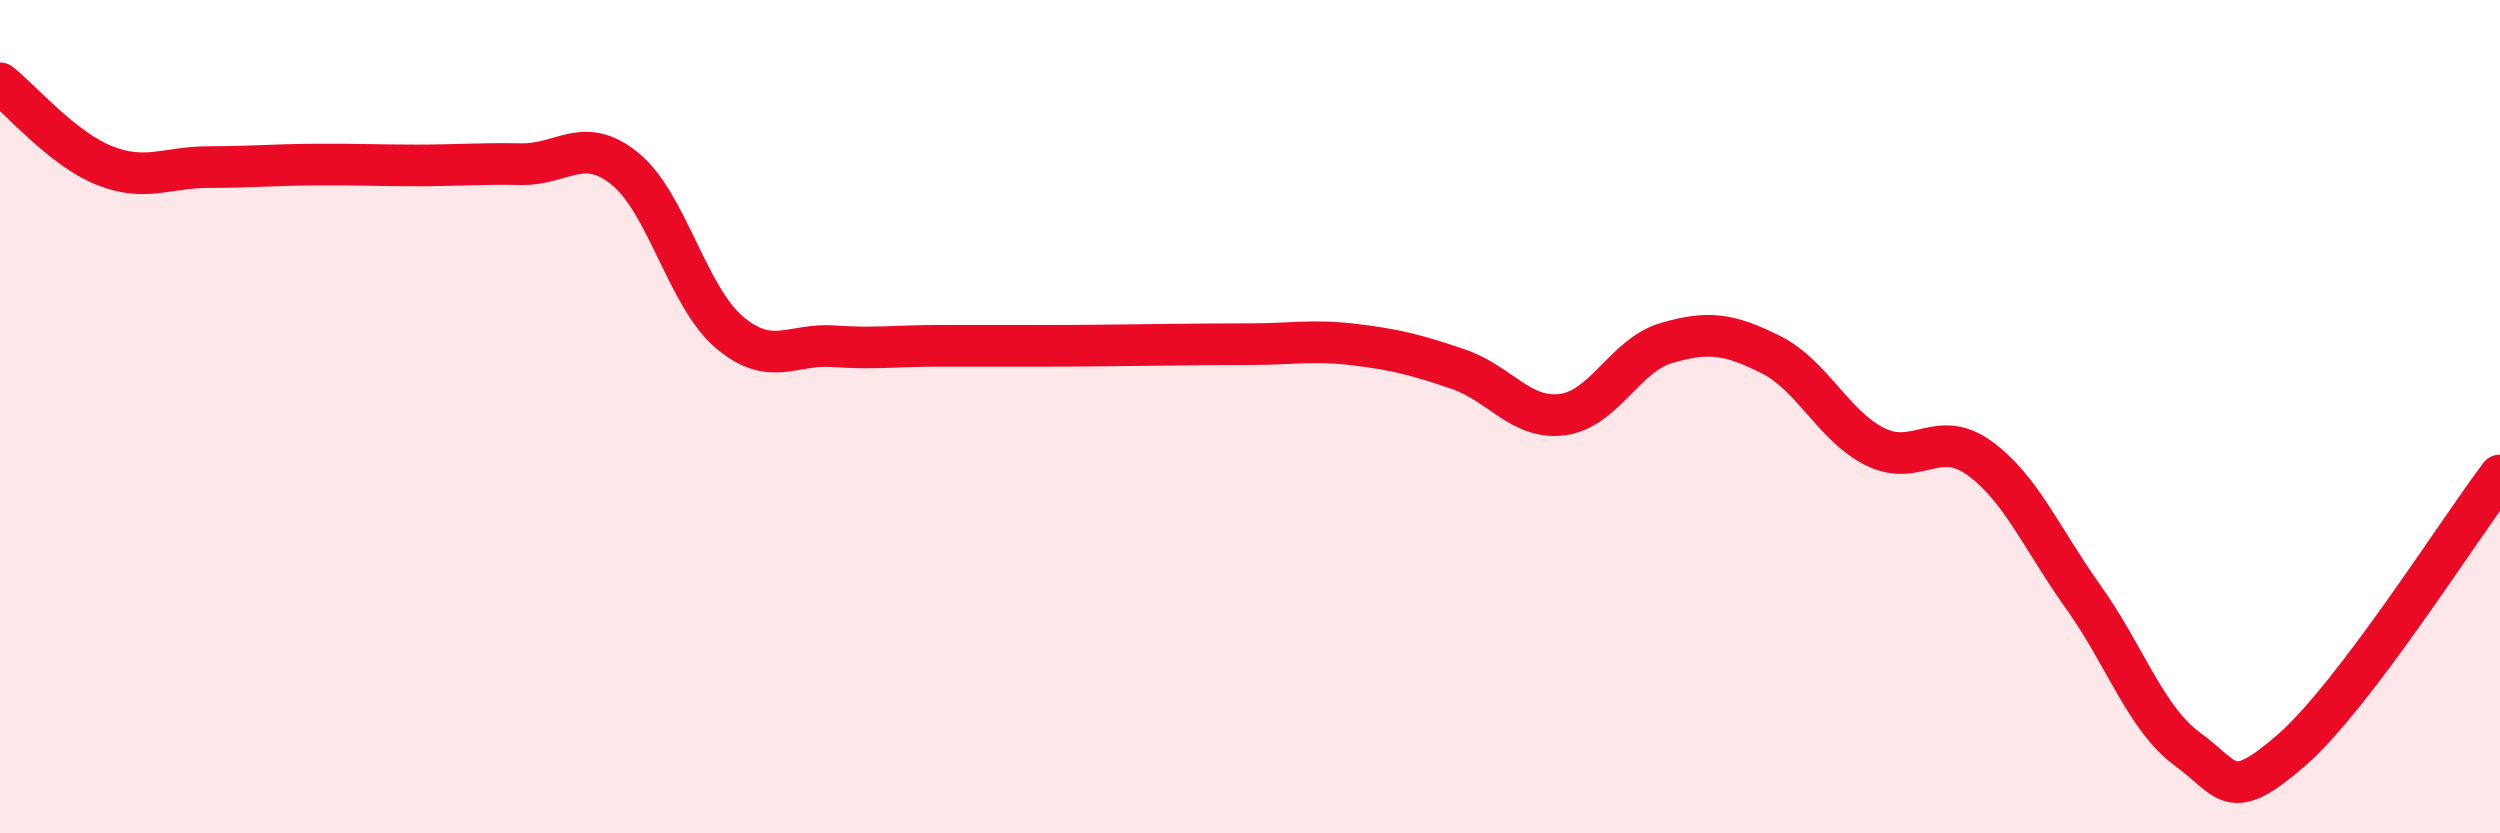 
    <svg width="60" height="20" viewBox="0 0 60 20" xmlns="http://www.w3.org/2000/svg">
      <path
        d="M 0,2 C 0.5,2.39 1.5,3.57 2.5,3.97 C 3.5,4.37 4,4.01 5,4.01 C 6,4.01 6.5,3.96 7.5,3.95 C 8.5,3.94 9,3.97 10,3.97 C 11,3.97 11.5,3.92 12.5,3.94 C 13.5,3.96 14,3.24 15,4.05 C 16,4.86 16.5,7.12 17.5,7.97 C 18.5,8.82 19,8.24 20,8.31 C 21,8.38 21.5,8.3 22.5,8.3 C 23.5,8.3 24,8.3 25,8.3 C 26,8.3 26.5,8.29 27.5,8.28 C 28.5,8.27 29,8.26 30,8.26 C 31,8.26 31.5,8.15 32.5,8.27 C 33.5,8.39 34,8.52 35,8.86 C 36,9.2 36.5,10.08 37.5,9.95 C 38.5,9.82 39,8.52 40,8.23 C 41,7.94 41.5,8.01 42.5,8.51 C 43.5,9.01 44,10.22 45,10.72 C 46,11.22 46.5,10.27 47.5,10.99 C 48.5,11.71 49,12.93 50,14.33 C 51,15.73 51.5,17.25 52.5,17.98 C 53.5,18.71 53.5,19.31 55,18 C 56.5,16.69 59,12.73 60,11.41L60 20L0 20Z"
        fill="#EB0A25"
        opacity="0.1"
        stroke-linecap="round"
        stroke-linejoin="round"
      />
      <path
        d="M 0,2 C 0.5,2.39 1.5,3.57 2.5,3.97 C 3.5,4.37 4,4.01 5,4.01 C 6,4.01 6.5,3.96 7.5,3.95 C 8.5,3.94 9,3.97 10,3.97 C 11,3.97 11.5,3.92 12.5,3.94 C 13.5,3.96 14,3.24 15,4.05 C 16,4.86 16.5,7.12 17.5,7.97 C 18.5,8.82 19,8.24 20,8.31 C 21,8.38 21.5,8.3 22.5,8.3 C 23.5,8.3 24,8.3 25,8.3 C 26,8.3 26.5,8.29 27.5,8.28 C 28.5,8.27 29,8.26 30,8.26 C 31,8.26 31.5,8.15 32.5,8.27 C 33.5,8.39 34,8.52 35,8.86 C 36,9.2 36.5,10.08 37.5,9.95 C 38.5,9.82 39,8.52 40,8.23 C 41,7.94 41.5,8.01 42.5,8.51 C 43.5,9.01 44,10.22 45,10.72 C 46,11.22 46.5,10.27 47.5,10.99 C 48.5,11.71 49,12.93 50,14.33 C 51,15.73 51.5,17.25 52.5,17.98 C 53.5,18.71 53.5,19.31 55,18 C 56.5,16.69 59,12.73 60,11.41"
        stroke="#EB0A25"
        stroke-width="1"
        fill="none"
        stroke-linecap="round"
        stroke-linejoin="round"
      />
    </svg>
  